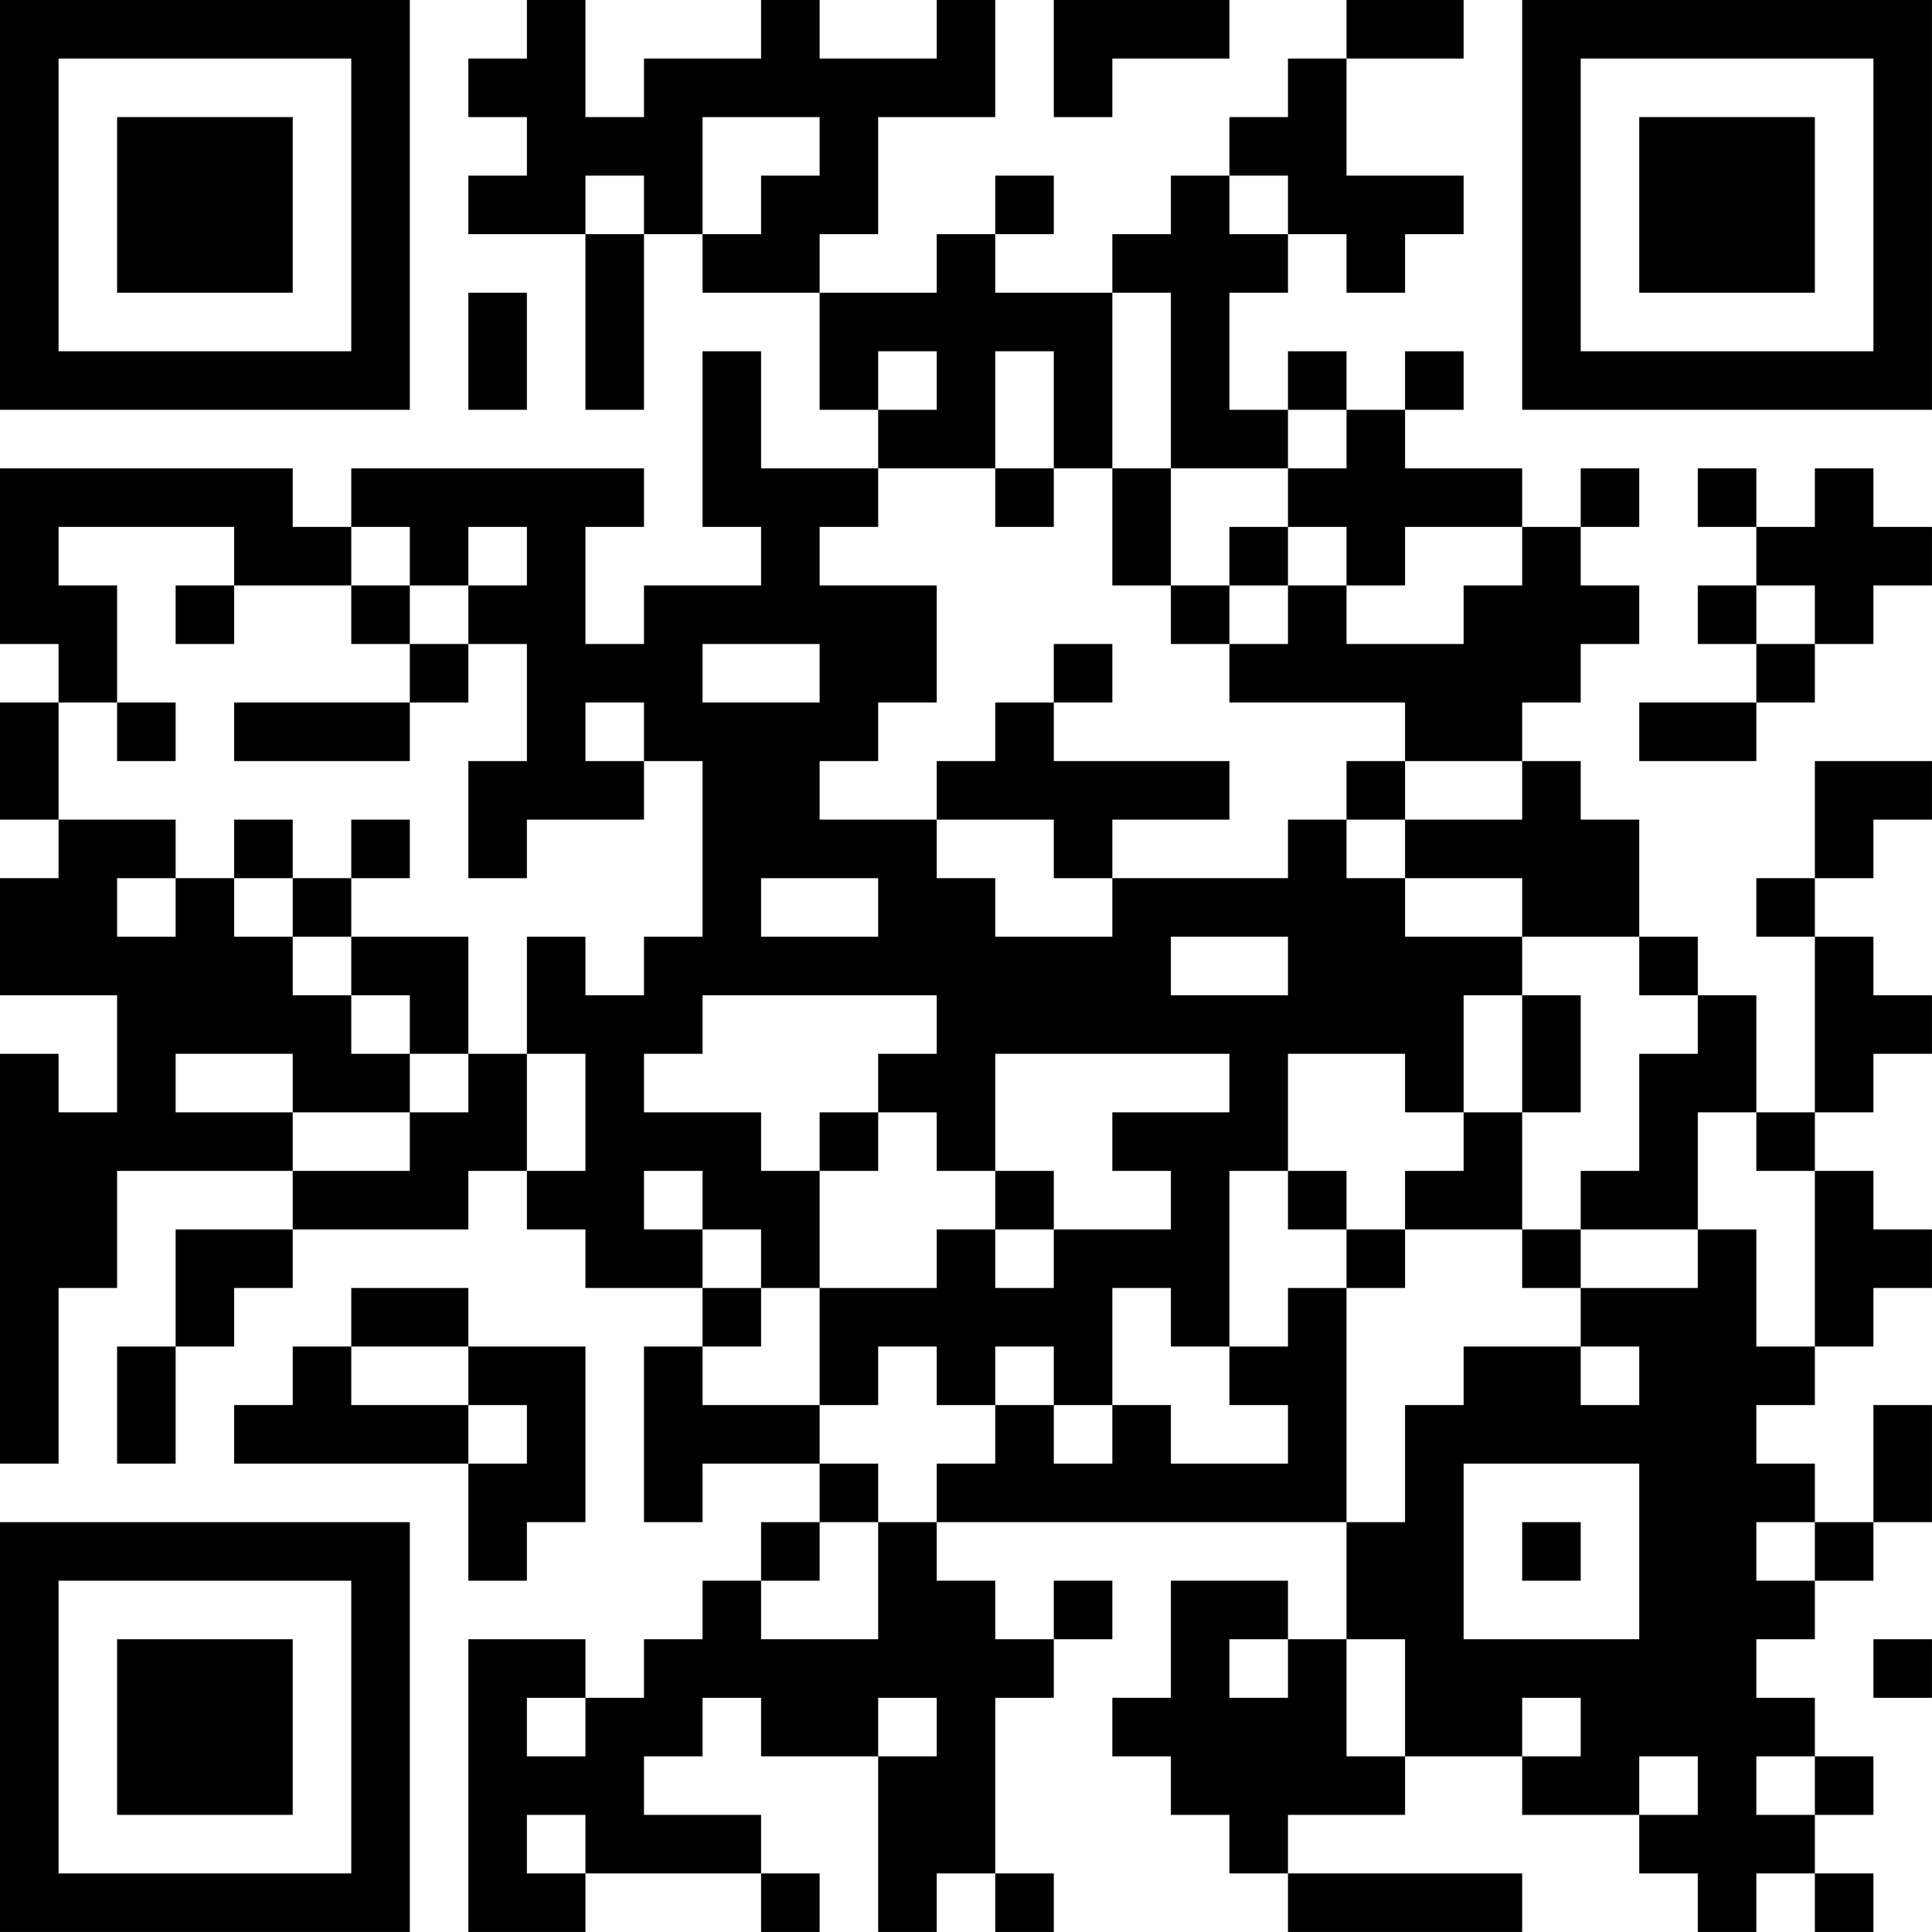 <?xml version="1.0" encoding="UTF-8"?>
<svg xmlns="http://www.w3.org/2000/svg" version="1.1" width="400" height="400" viewBox="0 0 400 400"><rect x="0" y="0" width="400" height="400" fill="#ffffff"/><g transform="scale(12.121)"><g transform="translate(0,0)"><path fill-rule="evenodd" d="M9 0L9 1L8 1L8 2L9 2L9 3L8 3L8 4L10 4L10 7L11 7L11 4L12 4L12 5L14 5L14 7L15 7L15 8L13 8L13 6L12 6L12 9L13 9L13 10L11 10L11 11L10 11L10 9L11 9L11 8L6 8L6 9L5 9L5 8L0 8L0 11L1 11L1 12L0 12L0 14L1 14L1 15L0 15L0 17L2 17L2 19L1 19L1 18L0 18L0 25L1 25L1 22L2 22L2 20L5 20L5 21L3 21L3 23L2 23L2 25L3 25L3 23L4 23L4 22L5 22L5 21L8 21L8 20L9 20L9 21L10 21L10 22L12 22L12 23L11 23L11 26L12 26L12 25L14 25L14 26L13 26L13 27L12 27L12 28L11 28L11 29L10 29L10 28L8 28L8 33L10 33L10 32L13 32L13 33L14 33L14 32L13 32L13 31L11 31L11 30L12 30L12 29L13 29L13 30L15 30L15 33L16 33L16 32L17 32L17 33L18 33L18 32L17 32L17 29L18 29L18 28L19 28L19 27L18 27L18 28L17 28L17 27L16 27L16 26L23 26L23 28L22 28L22 27L20 27L20 29L19 29L19 30L20 30L20 31L21 31L21 32L22 32L22 33L26 33L26 32L22 32L22 31L24 31L24 30L26 30L26 31L28 31L28 32L29 32L29 33L30 33L30 32L31 32L31 33L32 33L32 32L31 32L31 31L32 31L32 30L31 30L31 29L30 29L30 28L31 28L31 27L32 27L32 26L33 26L33 24L32 24L32 26L31 26L31 25L30 25L30 24L31 24L31 23L32 23L32 22L33 22L33 21L32 21L32 20L31 20L31 19L32 19L32 18L33 18L33 17L32 17L32 16L31 16L31 15L32 15L32 14L33 14L33 13L31 13L31 15L30 15L30 16L31 16L31 19L30 19L30 17L29 17L29 16L28 16L28 14L27 14L27 13L26 13L26 12L27 12L27 11L28 11L28 10L27 10L27 9L28 9L28 8L27 8L27 9L26 9L26 8L24 8L24 7L25 7L25 6L24 6L24 7L23 7L23 6L22 6L22 7L21 7L21 5L22 5L22 4L23 4L23 5L24 5L24 4L25 4L25 3L23 3L23 1L25 1L25 0L23 0L23 1L22 1L22 2L21 2L21 3L20 3L20 4L19 4L19 5L17 5L17 4L18 4L18 3L17 3L17 4L16 4L16 5L14 5L14 4L15 4L15 2L17 2L17 0L16 0L16 1L14 1L14 0L13 0L13 1L11 1L11 2L10 2L10 0ZM18 0L18 2L19 2L19 1L21 1L21 0ZM12 2L12 4L13 4L13 3L14 3L14 2ZM10 3L10 4L11 4L11 3ZM21 3L21 4L22 4L22 3ZM8 5L8 7L9 7L9 5ZM19 5L19 8L18 8L18 6L17 6L17 8L15 8L15 9L14 9L14 10L16 10L16 12L15 12L15 13L14 13L14 14L16 14L16 15L17 15L17 16L19 16L19 15L22 15L22 14L23 14L23 15L24 15L24 16L26 16L26 17L25 17L25 19L24 19L24 18L22 18L22 20L21 20L21 23L20 23L20 22L19 22L19 24L18 24L18 23L17 23L17 24L16 24L16 23L15 23L15 24L14 24L14 22L16 22L16 21L17 21L17 22L18 22L18 21L20 21L20 20L19 20L19 19L21 19L21 18L17 18L17 20L16 20L16 19L15 19L15 18L16 18L16 17L12 17L12 18L11 18L11 19L13 19L13 20L14 20L14 22L13 22L13 21L12 21L12 20L11 20L11 21L12 21L12 22L13 22L13 23L12 23L12 24L14 24L14 25L15 25L15 26L14 26L14 27L13 27L13 28L15 28L15 26L16 26L16 25L17 25L17 24L18 24L18 25L19 25L19 24L20 24L20 25L22 25L22 24L21 24L21 23L22 23L22 22L23 22L23 26L24 26L24 24L25 24L25 23L27 23L27 24L28 24L28 23L27 23L27 22L29 22L29 21L30 21L30 23L31 23L31 20L30 20L30 19L29 19L29 21L27 21L27 20L28 20L28 18L29 18L29 17L28 17L28 16L26 16L26 15L24 15L24 14L26 14L26 13L24 13L24 12L21 12L21 11L22 11L22 10L23 10L23 11L25 11L25 10L26 10L26 9L24 9L24 10L23 10L23 9L22 9L22 8L23 8L23 7L22 7L22 8L20 8L20 5ZM15 6L15 7L16 7L16 6ZM17 8L17 9L18 9L18 8ZM19 8L19 10L20 10L20 11L21 11L21 10L22 10L22 9L21 9L21 10L20 10L20 8ZM29 8L29 9L30 9L30 10L29 10L29 11L30 11L30 12L28 12L28 13L30 13L30 12L31 12L31 11L32 11L32 10L33 10L33 9L32 9L32 8L31 8L31 9L30 9L30 8ZM1 9L1 10L2 10L2 12L1 12L1 14L3 14L3 15L2 15L2 16L3 16L3 15L4 15L4 16L5 16L5 17L6 17L6 18L7 18L7 19L5 19L5 18L3 18L3 19L5 19L5 20L7 20L7 19L8 19L8 18L9 18L9 20L10 20L10 18L9 18L9 16L10 16L10 17L11 17L11 16L12 16L12 13L11 13L11 12L10 12L10 13L11 13L11 14L9 14L9 15L8 15L8 13L9 13L9 11L8 11L8 10L9 10L9 9L8 9L8 10L7 10L7 9L6 9L6 10L4 10L4 9ZM3 10L3 11L4 11L4 10ZM6 10L6 11L7 11L7 12L4 12L4 13L7 13L7 12L8 12L8 11L7 11L7 10ZM30 10L30 11L31 11L31 10ZM12 11L12 12L14 12L14 11ZM18 11L18 12L17 12L17 13L16 13L16 14L18 14L18 15L19 15L19 14L21 14L21 13L18 13L18 12L19 12L19 11ZM2 12L2 13L3 13L3 12ZM23 13L23 14L24 14L24 13ZM4 14L4 15L5 15L5 16L6 16L6 17L7 17L7 18L8 18L8 16L6 16L6 15L7 15L7 14L6 14L6 15L5 15L5 14ZM13 15L13 16L15 16L15 15ZM20 16L20 17L22 17L22 16ZM26 17L26 19L25 19L25 20L24 20L24 21L23 21L23 20L22 20L22 21L23 21L23 22L24 22L24 21L26 21L26 22L27 22L27 21L26 21L26 19L27 19L27 17ZM14 19L14 20L15 20L15 19ZM17 20L17 21L18 21L18 20ZM6 22L6 23L5 23L5 24L4 24L4 25L8 25L8 27L9 27L9 26L10 26L10 23L8 23L8 22ZM6 23L6 24L8 24L8 25L9 25L9 24L8 24L8 23ZM25 25L25 28L28 28L28 25ZM26 26L26 27L27 27L27 26ZM30 26L30 27L31 27L31 26ZM21 28L21 29L22 29L22 28ZM23 28L23 30L24 30L24 28ZM32 28L32 29L33 29L33 28ZM9 29L9 30L10 30L10 29ZM15 29L15 30L16 30L16 29ZM26 29L26 30L27 30L27 29ZM28 30L28 31L29 31L29 30ZM30 30L30 31L31 31L31 30ZM9 31L9 32L10 32L10 31ZM0 0L0 7L7 7L7 0ZM1 1L1 6L6 6L6 1ZM2 2L2 5L5 5L5 2ZM26 0L26 7L33 7L33 0ZM27 1L27 6L32 6L32 1ZM28 2L28 5L31 5L31 2ZM0 26L0 33L7 33L7 26ZM1 27L1 32L6 32L6 27ZM2 28L2 31L5 31L5 28Z" fill="#000000"/></g></g></svg>
